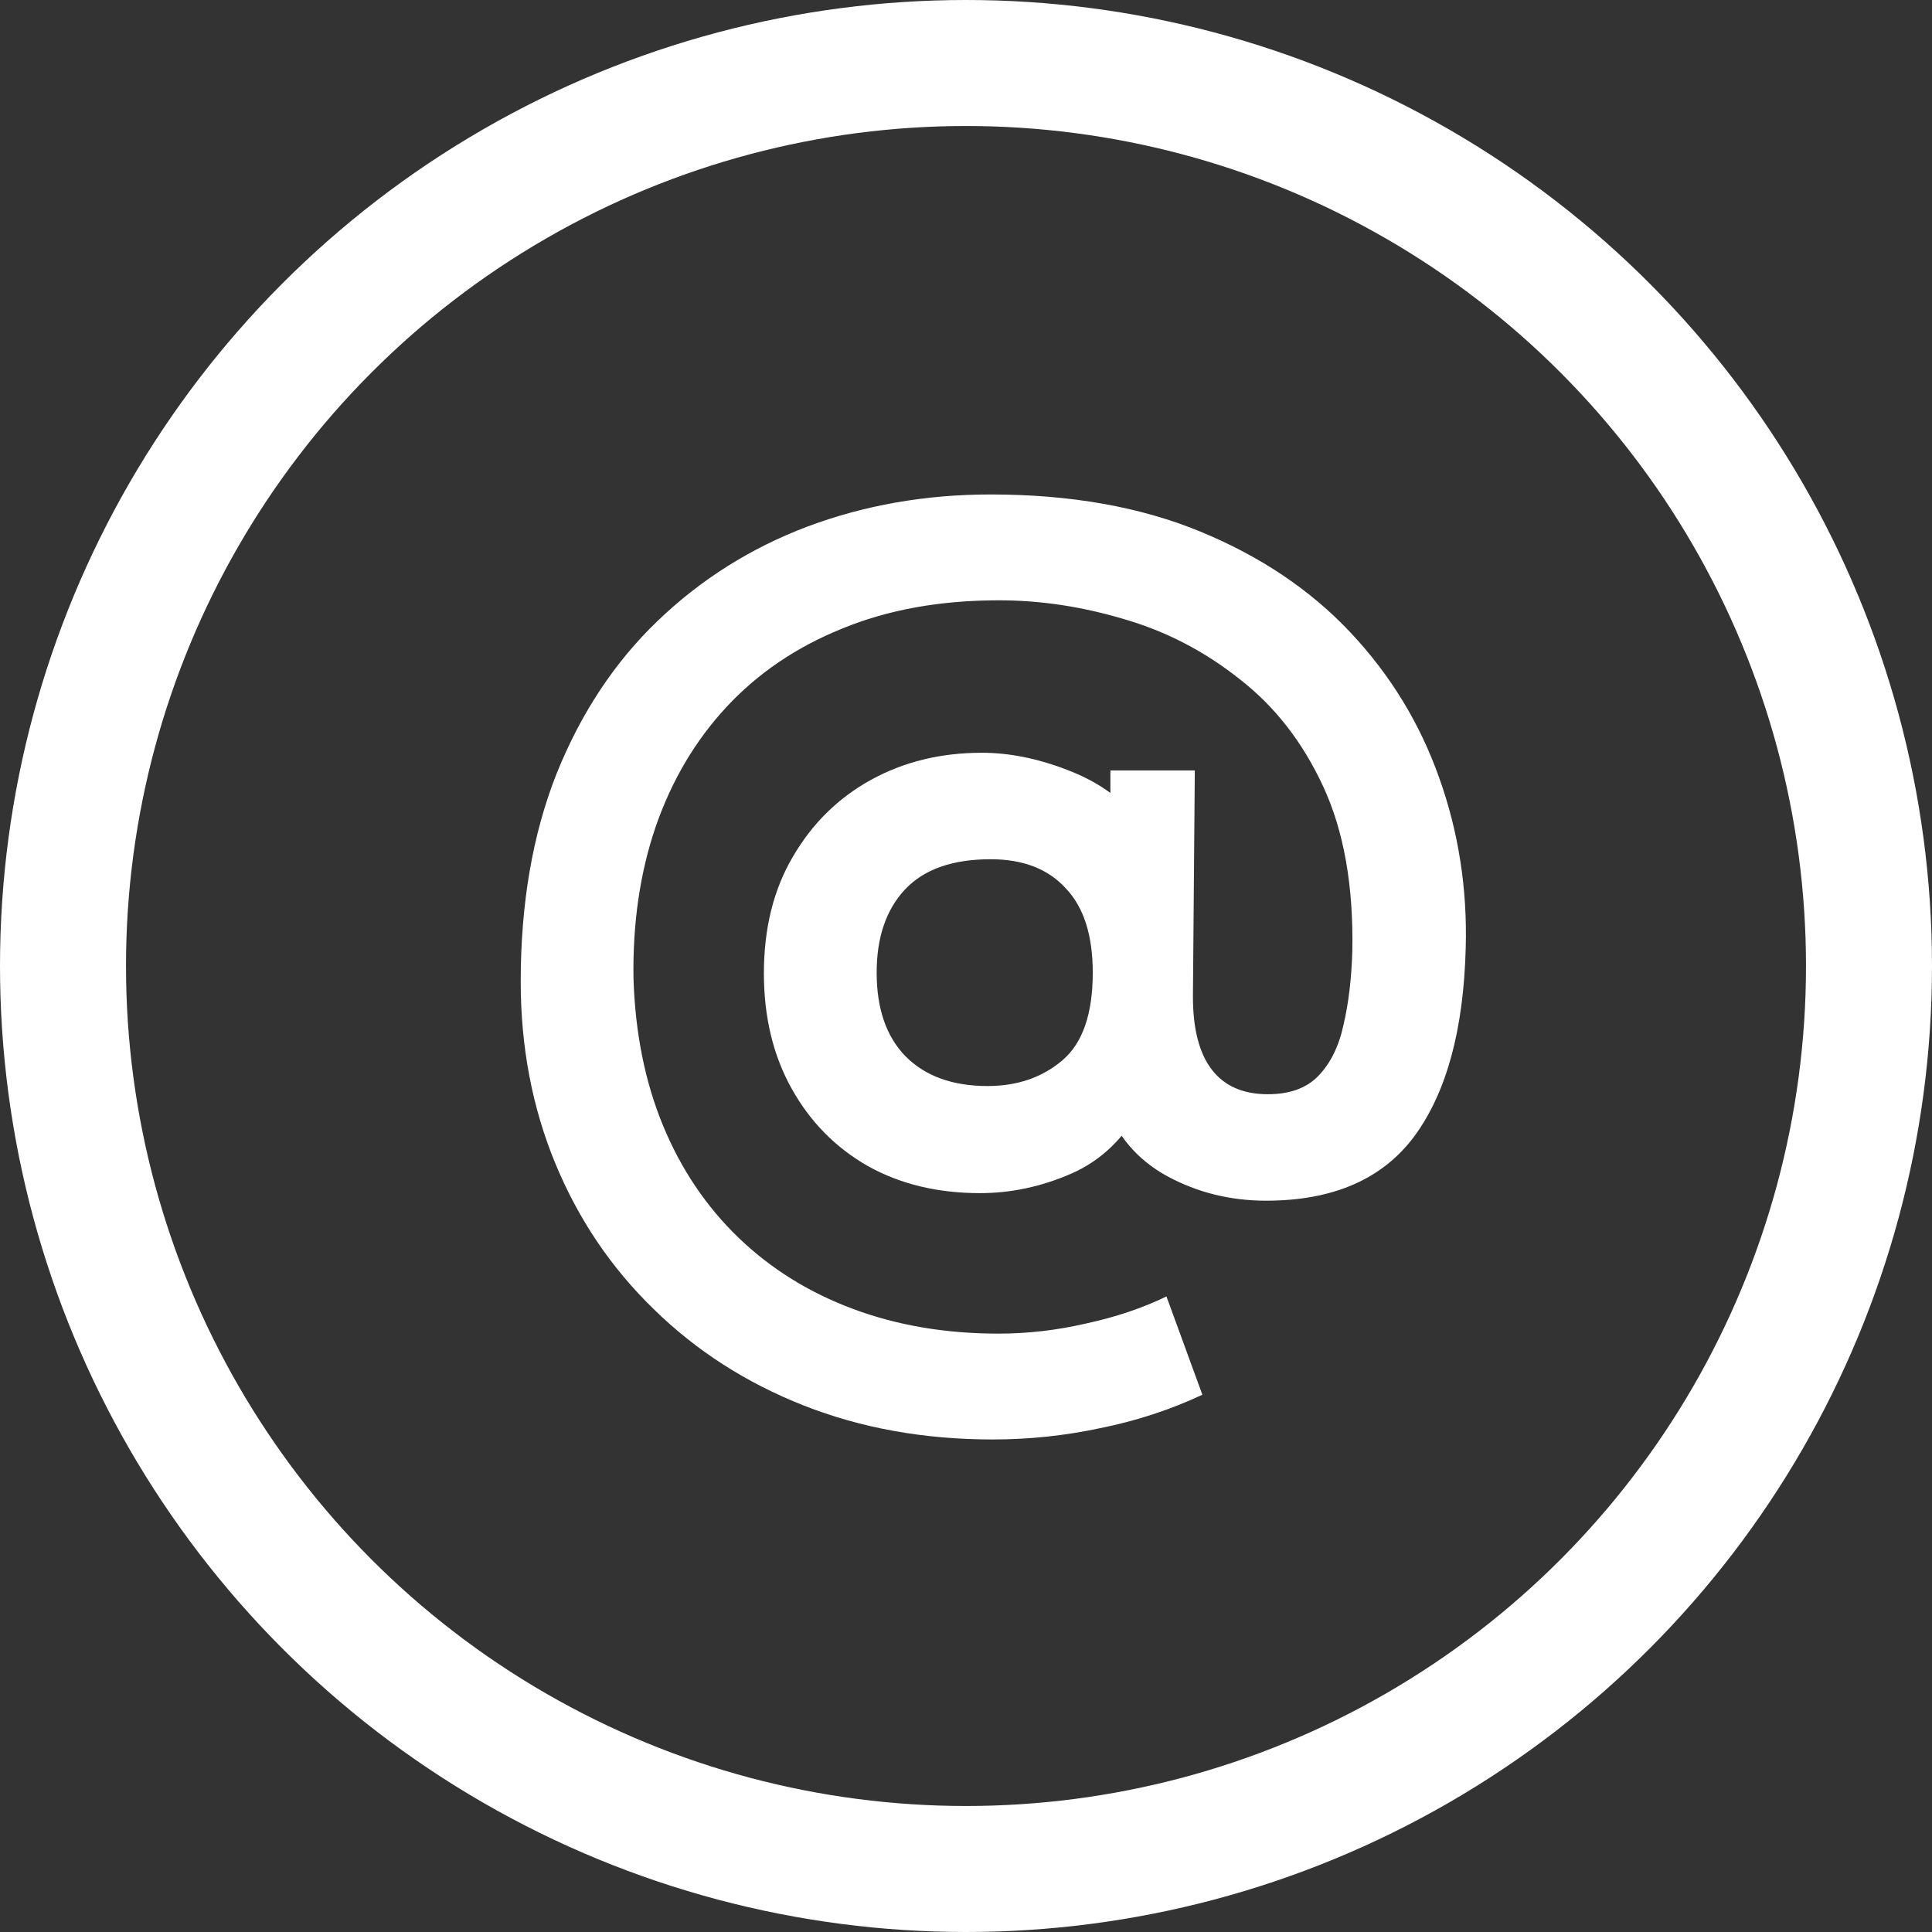<?xml version="1.0" encoding="UTF-8"?> <svg xmlns="http://www.w3.org/2000/svg" width="46" height="46" viewBox="0 0 46 46" fill="none"><rect x="0" y="0" width="46" height="46" fill="#333333" stroke="none"/><path d="M23.633 34.273C22.003 34.273 20.503 34.003 19.133 33.463C17.763 32.923 16.573 32.158 15.563 31.168C14.553 30.188 13.773 29.033 13.223 27.703C12.673 26.373 12.398 24.928 12.398 23.368C12.398 21.508 12.683 19.858 13.253 18.418C13.833 16.978 14.633 15.768 15.653 14.788C16.683 13.798 17.873 13.048 19.223 12.538C20.583 12.028 22.038 11.773 23.588 11.773C25.488 11.773 27.153 12.068 28.583 12.658C30.013 13.248 31.203 14.048 32.153 15.058C33.103 16.068 33.808 17.223 34.268 18.523C34.728 19.813 34.938 21.163 34.898 22.573C34.848 24.513 34.443 26.003 33.683 27.043C32.923 28.073 31.743 28.588 30.143 28.588C29.293 28.588 28.508 28.393 27.788 28.003C27.078 27.613 26.588 27.038 26.318 26.278L27.188 26.323C26.778 27.093 26.218 27.633 25.508 27.943C24.798 28.253 24.073 28.408 23.333 28.408C22.323 28.408 21.433 28.193 20.663 27.763C19.893 27.323 19.288 26.708 18.848 25.918C18.408 25.128 18.188 24.213 18.188 23.173C18.188 22.103 18.418 21.178 18.878 20.398C19.338 19.608 19.958 18.998 20.738 18.568C21.518 18.138 22.398 17.923 23.378 17.923C24.028 17.923 24.703 18.058 25.403 18.328C26.113 18.598 26.663 18.978 27.053 19.468L26.438 20.248V18.343H28.448L28.403 23.728C28.403 24.498 28.553 25.078 28.853 25.468C29.153 25.858 29.598 26.053 30.188 26.053C30.708 26.053 31.108 25.908 31.388 25.618C31.678 25.318 31.878 24.913 31.988 24.403C32.108 23.893 32.178 23.308 32.198 22.648C32.228 21.098 31.998 19.793 31.508 18.733C31.018 17.673 30.353 16.818 29.513 16.168C28.683 15.508 27.768 15.033 26.768 14.743C25.768 14.443 24.773 14.293 23.783 14.293C22.383 14.293 21.138 14.518 20.048 14.968C18.958 15.408 18.038 16.033 17.288 16.843C16.548 17.643 15.988 18.593 15.608 19.693C15.238 20.783 15.063 21.983 15.083 23.293C15.123 24.593 15.358 25.763 15.788 26.803C16.218 27.843 16.818 28.733 17.588 29.473C18.358 30.213 19.268 30.778 20.318 31.168C21.368 31.558 22.518 31.753 23.768 31.753C24.468 31.753 25.163 31.673 25.853 31.513C26.553 31.363 27.193 31.148 27.773 30.868L28.628 33.208C27.858 33.568 27.048 33.833 26.198 34.003C25.358 34.183 24.503 34.273 23.633 34.273ZM23.513 25.858C24.223 25.858 24.818 25.653 25.298 25.243C25.778 24.833 26.018 24.138 26.018 23.158C26.018 22.268 25.803 21.598 25.373 21.148C24.953 20.688 24.358 20.458 23.588 20.458C22.678 20.458 21.998 20.698 21.548 21.178C21.098 21.658 20.873 22.318 20.873 23.158C20.873 24.018 21.103 24.683 21.563 25.153C22.033 25.623 22.683 25.858 23.513 25.858Z" fill="white"></path><circle cx="23" cy="23" r="21.5" stroke="white" stroke-width="3"></circle></svg> 